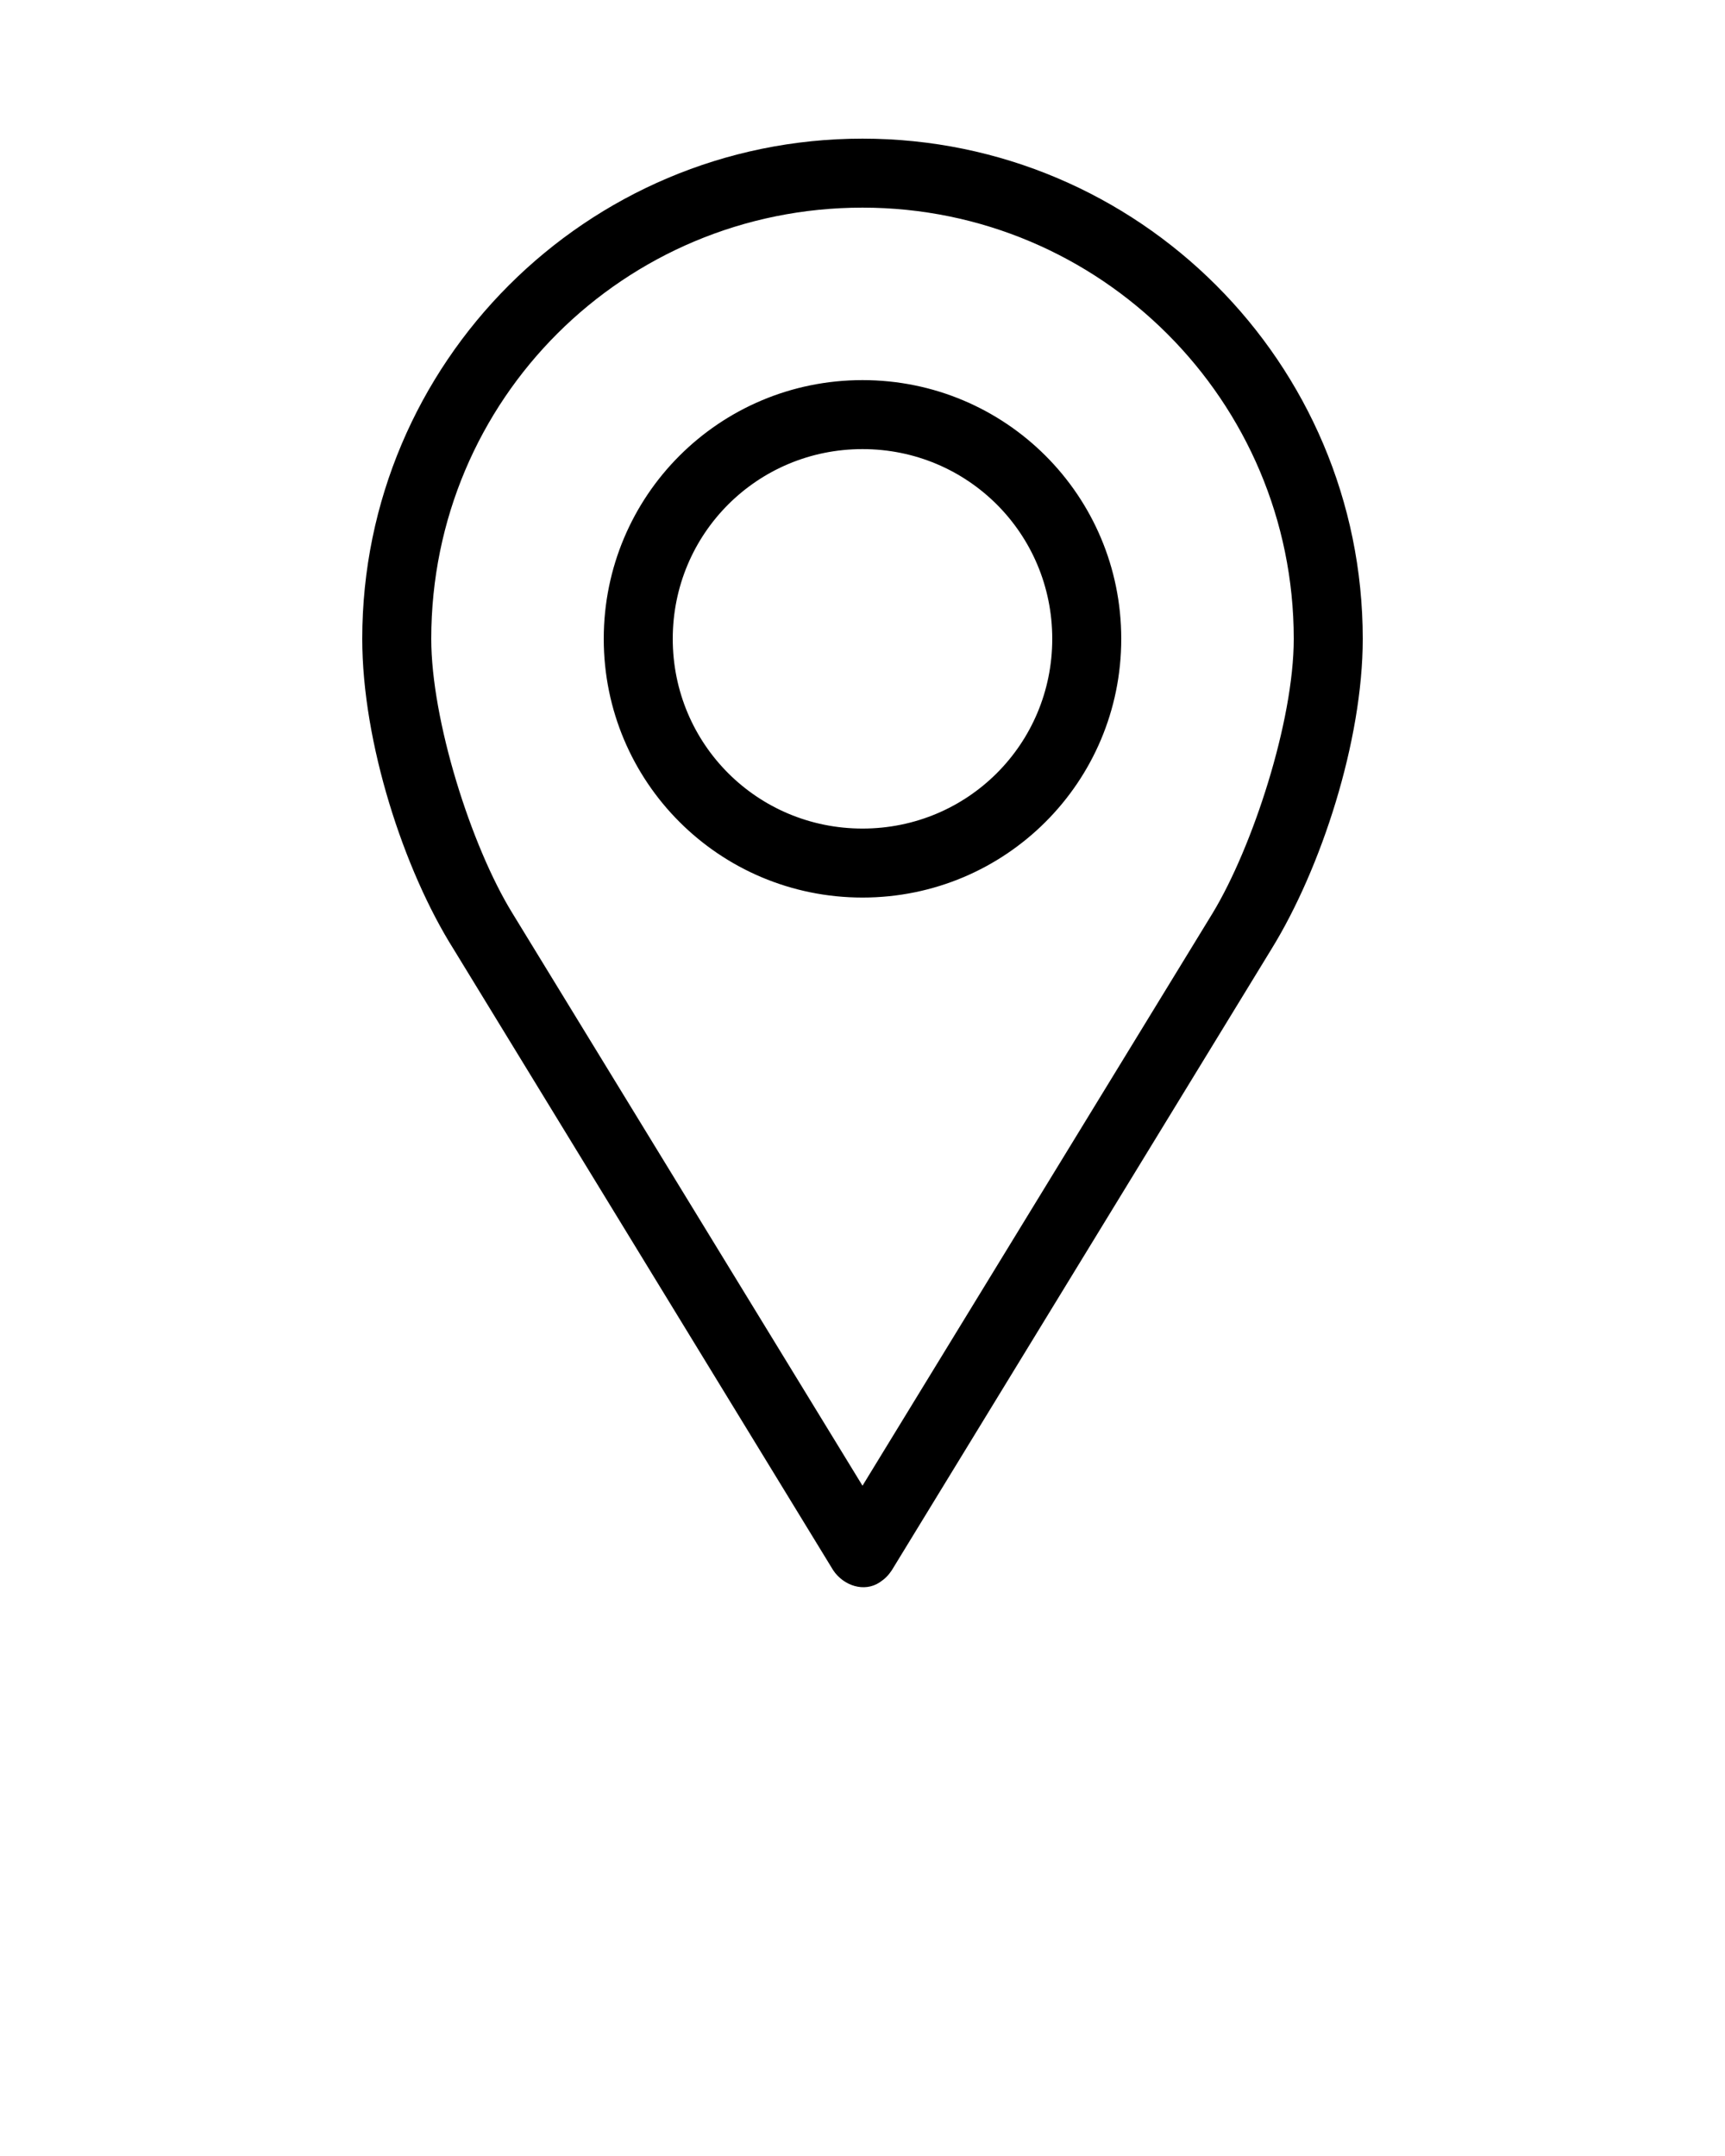 <?xml version="1.0" encoding="utf-8"?>
<!-- Generator: Adobe Illustrator 24.1.3, SVG Export Plug-In . SVG Version: 6.00 Build 0)  -->
<svg version="1.1"
	 id="Capa_1" xmlns:cc="http://creativecommons.org/ns#" xmlns:dc="http://purl.org/dc/elements/1.1/" xmlns:inkscape="http://www.inkscape.org/namespaces/inkscape" xmlns:rdf="http://www.w3.org/1999/02/22-rdf-syntax-ns#" xmlns:sodipodi="http://sodipodi.sourceforge.net/DTD/sodipodi-0.dtd" xmlns:svg="http://www.w3.org/2000/svg"
	 xmlns="http://www.w3.org/2000/svg" xmlns:xlink="http://www.w3.org/1999/xlink" x="0px" y="0px" viewBox="0 0 100 125"
	 style="enable-background:new 0 0 100 125;" xml:space="preserve">
<g transform="translate(0,-952.362)">
	<path d="M50,960.4c-16,0-29,13-29,29c0,6,2.4,13.4,5.3,18l22,36c0.6,0.9,1.8,1.3,2.7,0.7c0.3-0.2,0.5-0.4,0.7-0.7l22-36
		c2.9-4.7,5.3-12.1,5.3-18C79,973.4,66,960.4,50,960.4z M50,964.4c13.8,0,25,11.2,25,25c0,4.8-2.4,12.1-4.7,15.9L50,1038.5
		l-20.3-33.2c-2.4-3.9-4.7-11.2-4.7-15.9C25,975.5,36.2,964.4,50,964.4z M50,974.4c-8.3,0-15,6.7-15,15c0,8.3,6.7,15,15,15
		s15-6.7,15-15C65,981.1,58.3,974.4,50,974.4z M50,978.4c6.1,0,11,4.9,11,11c0,6.1-4.9,11-11,11c-6.1,0-11-4.9-11-11
		C39,983.3,43.9,978.4,50,978.4z"/>
</g>
</svg>
